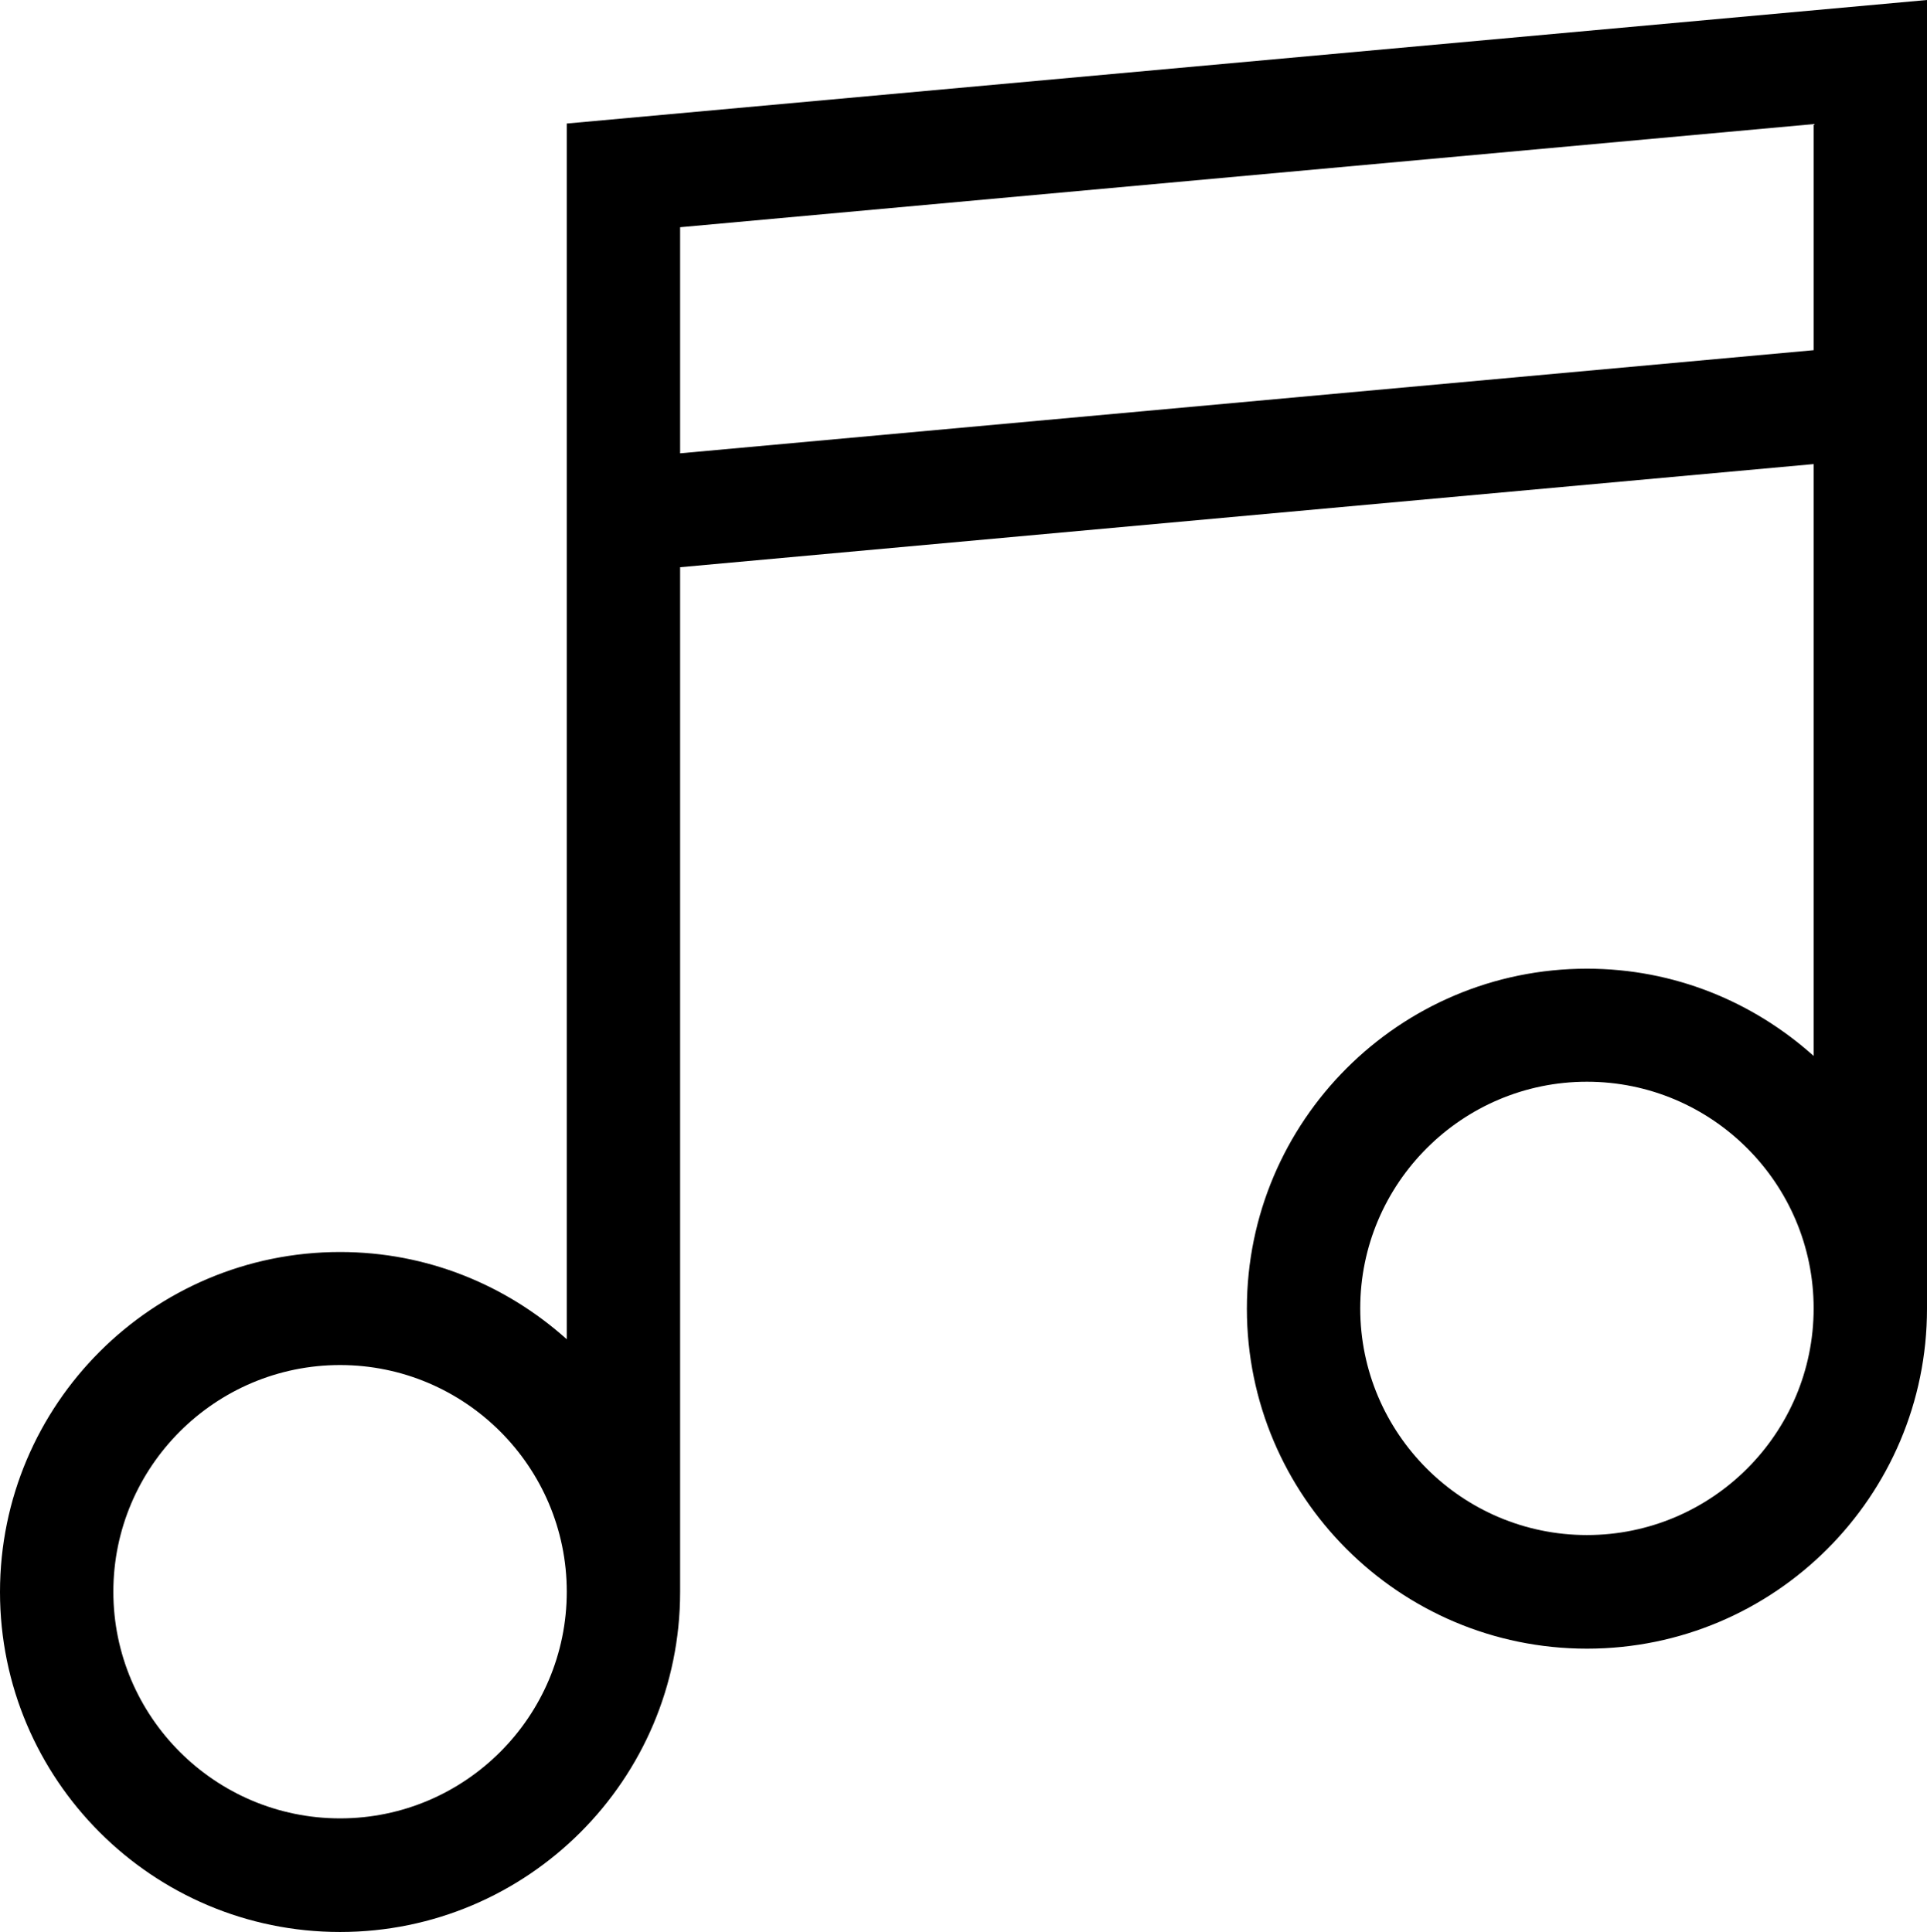 <?xml version="1.0" encoding="UTF-8"?>
<svg id="Layer_2" data-name="Layer 2" xmlns="http://www.w3.org/2000/svg" viewBox="0 0 68 68.19">
  <g id="Layer_1-2" data-name="Layer 1">
    <path d="M20,4.36v42.91c-2.13-1.91-4.92-3.08-8-3.08-6.62,0-12,5.38-12,12s5.38,12,12,12,12-5.38,12-12V20.02l40-3.64v20.89c-2.13-1.91-4.92-3.08-8-3.08-6.62,0-12,5.38-12,12s5.38,12,12,12,12-5.38,12-12V0L20,4.36ZM12,64.18c-4.41,0-8-3.59-8-8s3.59-8,8-8,8,3.59,8,8-3.59,8-8,8ZM24,16v-7.98l40-3.64v7.98l-40,3.64ZM56,54.18c-4.41,0-8-3.59-8-8s3.59-8,8-8,8,3.59,8,8-3.59,8-8,8Z"/>
  </g>
</svg>